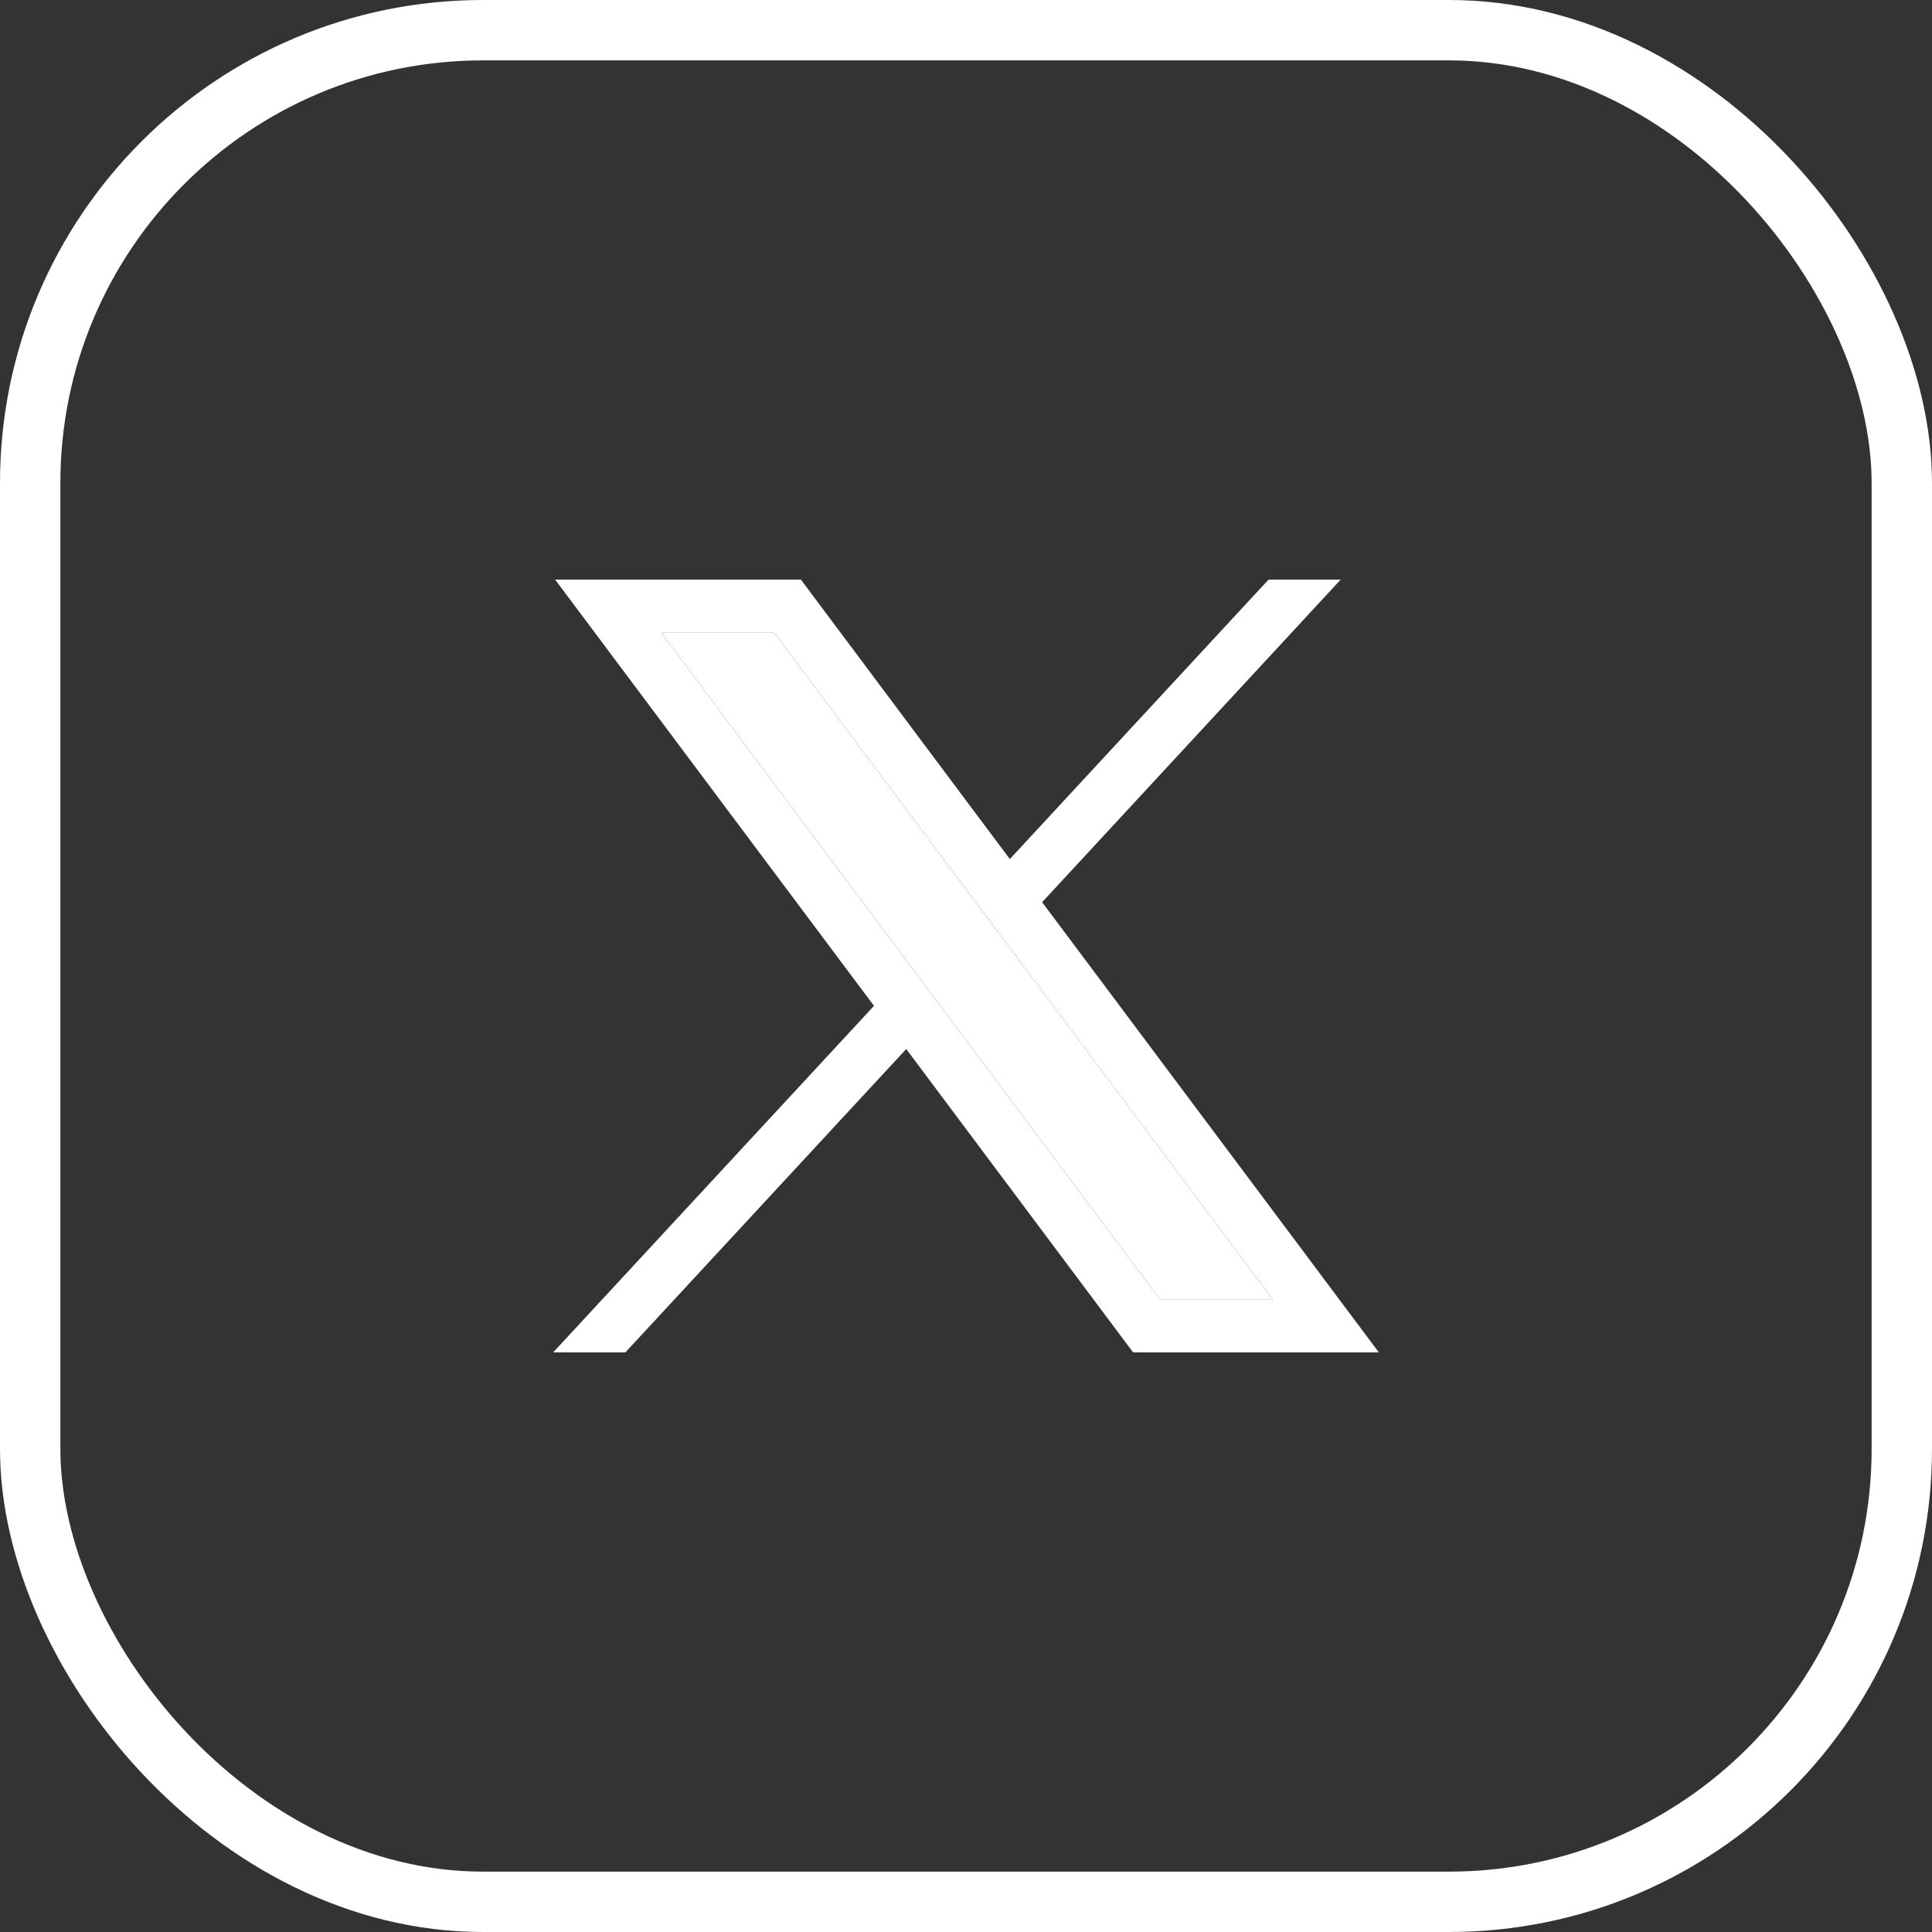 <svg width="32" height="32" viewBox="0 0 32 32" fill="none" xmlns="http://www.w3.org/2000/svg">
<rect x="0" y="0" width="32" height="32" fill="#333333" stroke="none"/>
<rect x="0.5" y="0.5" width="31" height="31" rx="7.5" stroke="white"/>
<path d="M9.195 9.6L14.476 16.66L9.162 22.4H10.358L15.01 17.375L18.768 22.4H22.838L17.261 14.943L22.206 9.6H21.011L16.726 14.229L13.265 9.6H9.195ZM10.954 10.481H12.823L21.079 21.519H19.209L10.954 10.481Z" fill="white"/>
<path d="M10.954 10.481H12.823L21.079 21.519H19.209L10.954 10.481Z" fill="white"/>
</svg>
